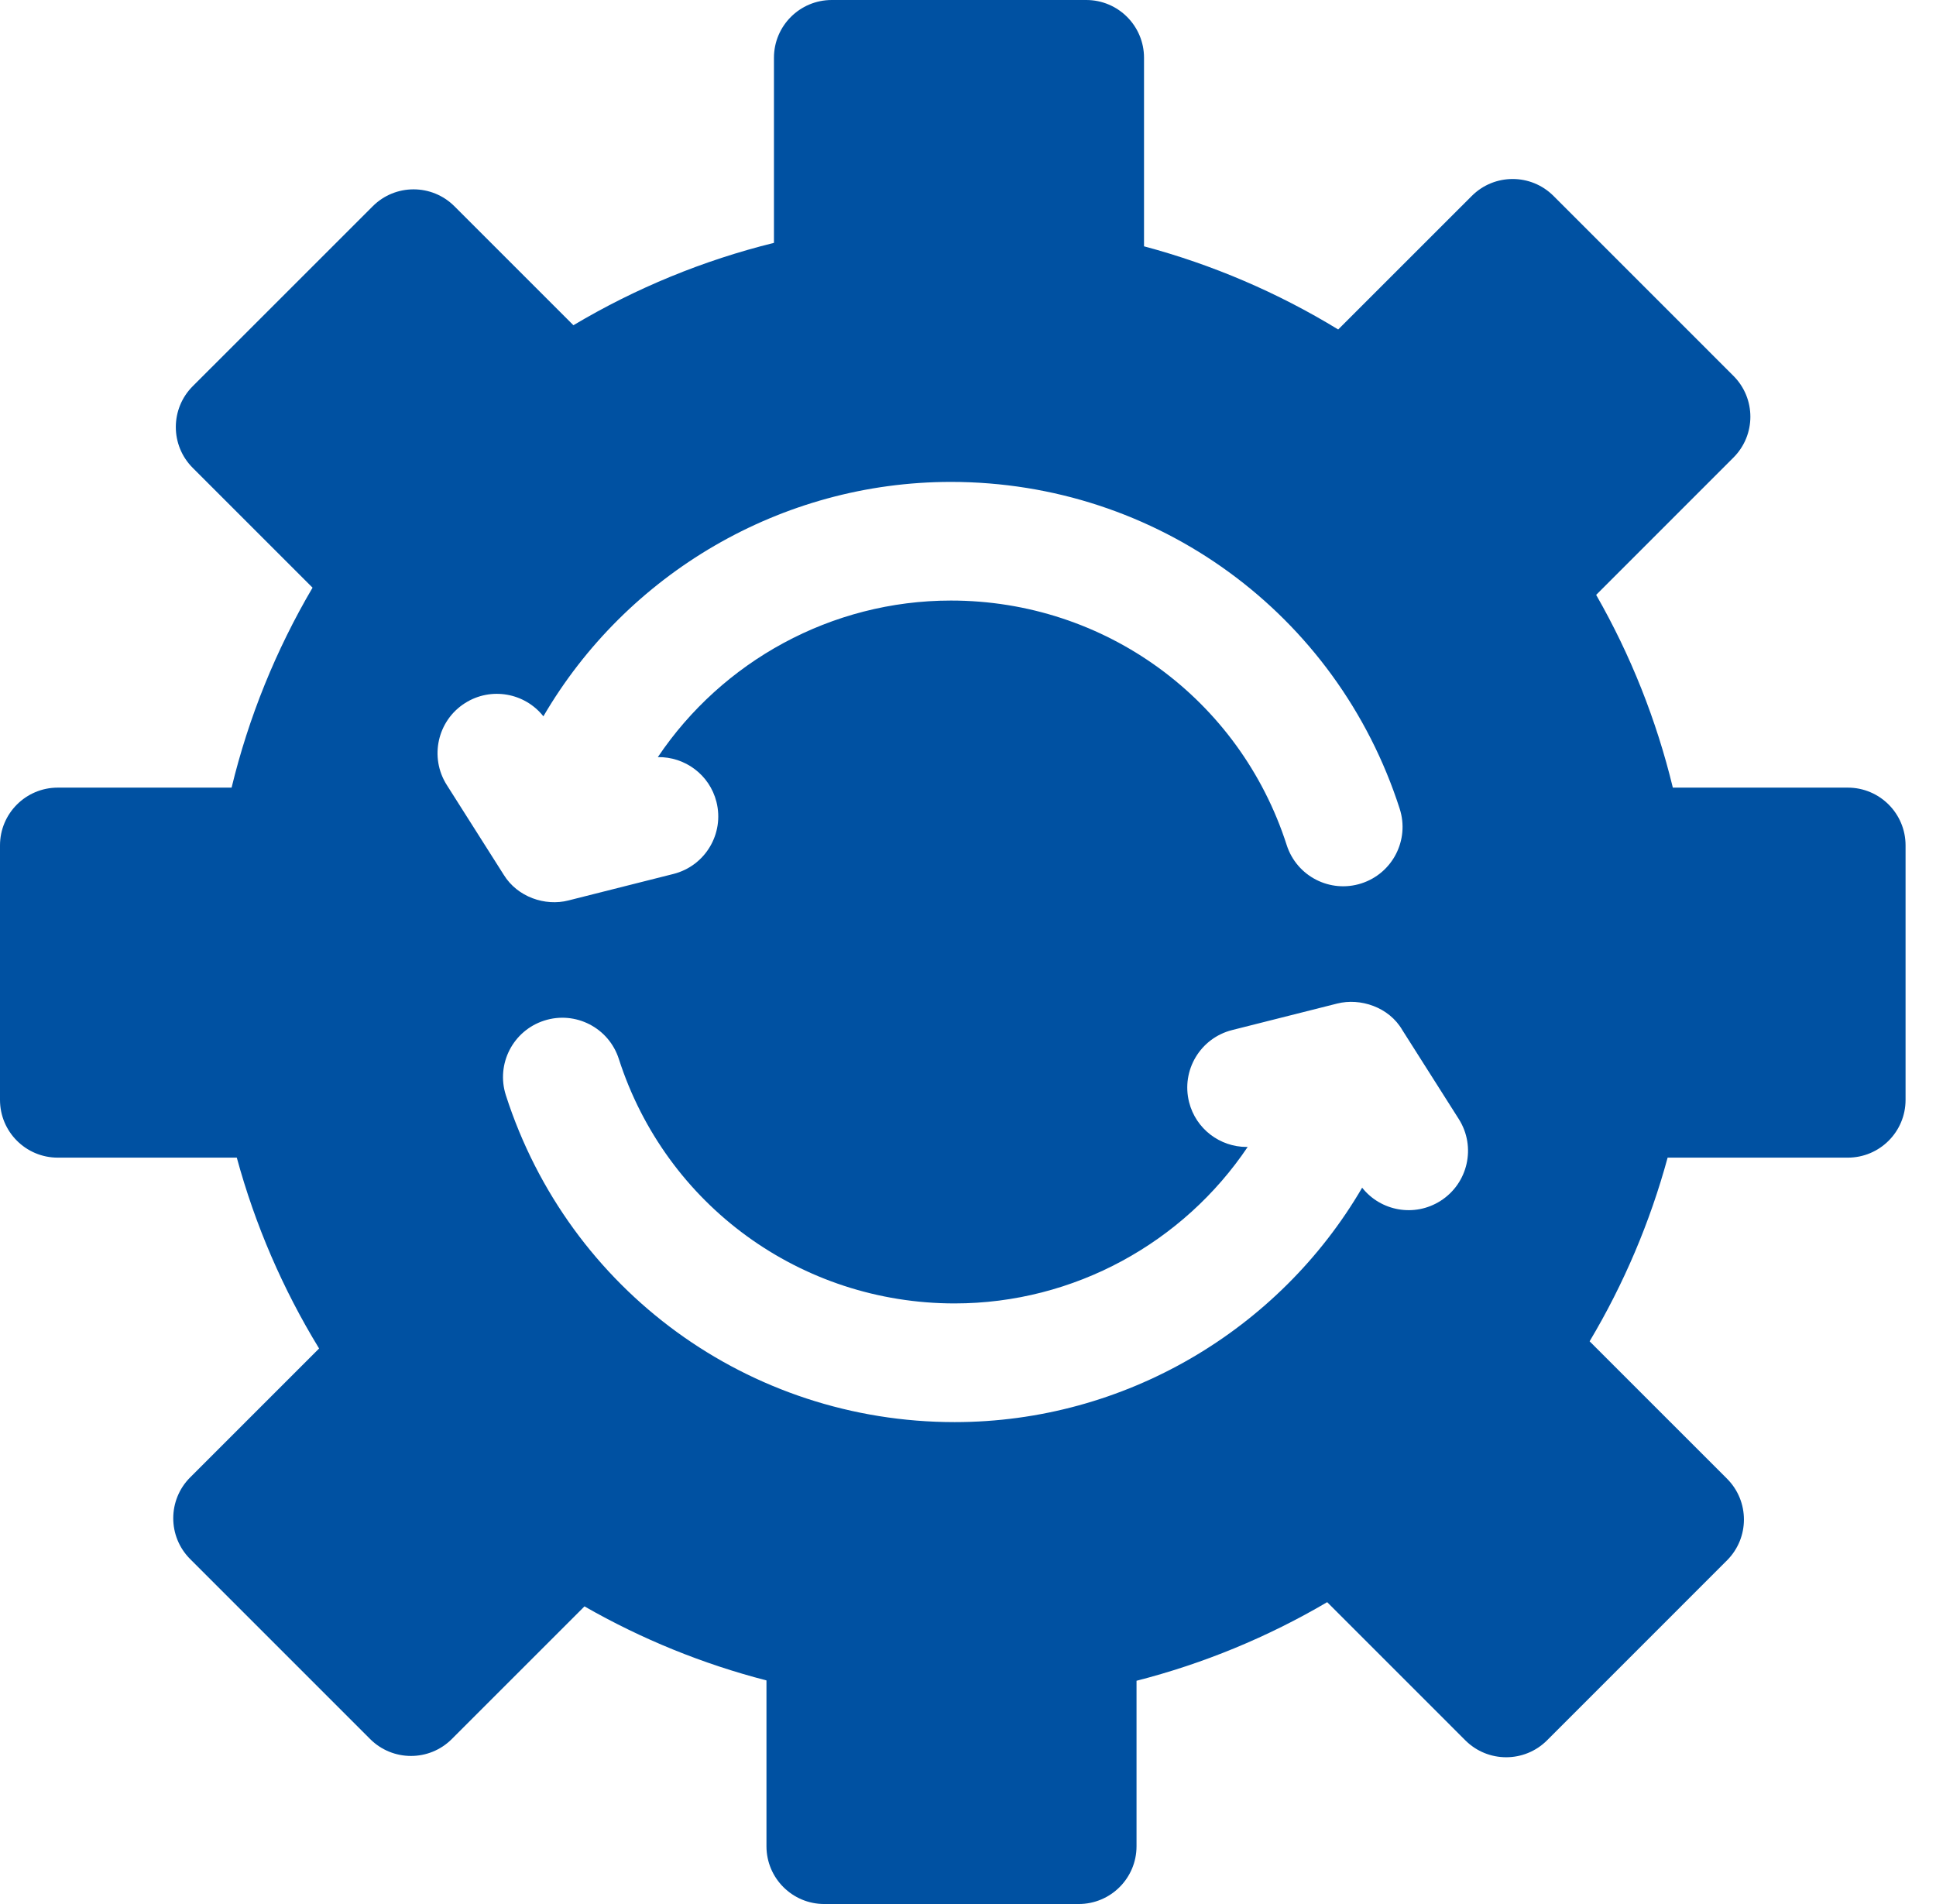 <svg width="61" height="60" viewBox="0 0 61 60" fill="none" xmlns="http://www.w3.org/2000/svg">
<path d="M58.221 24.82H52.708C52.193 22.692 51.38 20.646 50.292 18.746L54.618 14.419C55.329 13.708 55.329 12.556 54.618 11.845L48.948 6.174C48.237 5.463 47.085 5.463 46.374 6.174L42.164 10.383C40.261 9.22 38.201 8.338 36.046 7.762V1.82C36.046 0.815 35.231 0 34.226 0H26.207C25.201 0 24.386 0.815 24.386 1.82V7.653C22.164 8.202 20.034 9.077 18.067 10.249L14.318 6.5C13.607 5.789 12.454 5.789 11.744 6.5L6.073 12.17C5.362 12.881 5.362 14.034 6.073 14.744L9.848 18.519C8.693 20.483 7.833 22.606 7.297 24.82H1.82C0.815 24.82 0 25.635 0 26.64V34.66C0 35.665 0.815 36.48 1.82 36.48H7.461C8.037 38.597 8.91 40.622 10.054 42.494L5.992 46.556C5.281 47.267 5.281 48.42 5.992 49.13L11.662 54.801C12.373 55.512 13.526 55.512 14.236 54.801L18.416 50.621C20.215 51.651 22.143 52.436 24.15 52.954V58.18C24.15 59.185 24.965 60 25.97 60H33.989C34.995 60 35.81 59.185 35.81 58.18V52.965C37.918 52.425 39.94 51.591 41.817 50.488L46.17 54.842C46.881 55.553 48.034 55.553 48.745 54.842L54.415 49.171C55.126 48.46 55.126 47.308 54.415 46.597L50.086 42.268C51.164 40.459 51.991 38.512 52.544 36.48H58.221C59.226 36.48 60.041 35.665 60.041 34.66V26.64C60.041 25.635 59.226 24.82 58.221 24.82ZM14.077 24.736C13.524 23.864 13.782 22.708 14.654 22.155C15.47 21.638 16.535 21.831 17.121 22.573C19.736 18.092 24.599 15.186 29.962 15.186C36.438 15.186 42.12 19.326 44.102 25.486C44.418 26.469 43.877 27.522 42.894 27.838C41.911 28.155 40.858 27.614 40.542 26.631C39.06 22.022 34.808 18.925 29.962 18.925C26.191 18.925 22.751 20.846 20.727 23.859C21.576 23.843 22.357 24.41 22.574 25.269C22.827 26.27 22.221 27.287 21.22 27.54L17.908 28.376C17.179 28.563 16.303 28.27 15.871 27.565L14.077 24.736ZM45.386 37.844C44.57 38.362 43.506 38.169 42.919 37.427C40.305 41.908 35.441 44.814 30.079 44.814C23.603 44.814 17.921 40.675 15.939 34.514C15.623 33.531 16.163 32.478 17.146 32.162C18.129 31.845 19.182 32.386 19.498 33.369C20.981 37.978 25.233 41.074 30.079 41.074C33.849 41.074 37.289 39.154 39.313 36.142C39.301 36.142 39.289 36.143 39.278 36.143C38.442 36.143 37.68 35.578 37.466 34.731C37.213 33.729 37.82 32.713 38.821 32.46L42.133 31.624C42.859 31.441 43.763 31.73 44.187 32.463L45.964 35.264C46.517 36.136 46.258 37.291 45.386 37.844Z" fill="#0051A2"/>
</svg>
